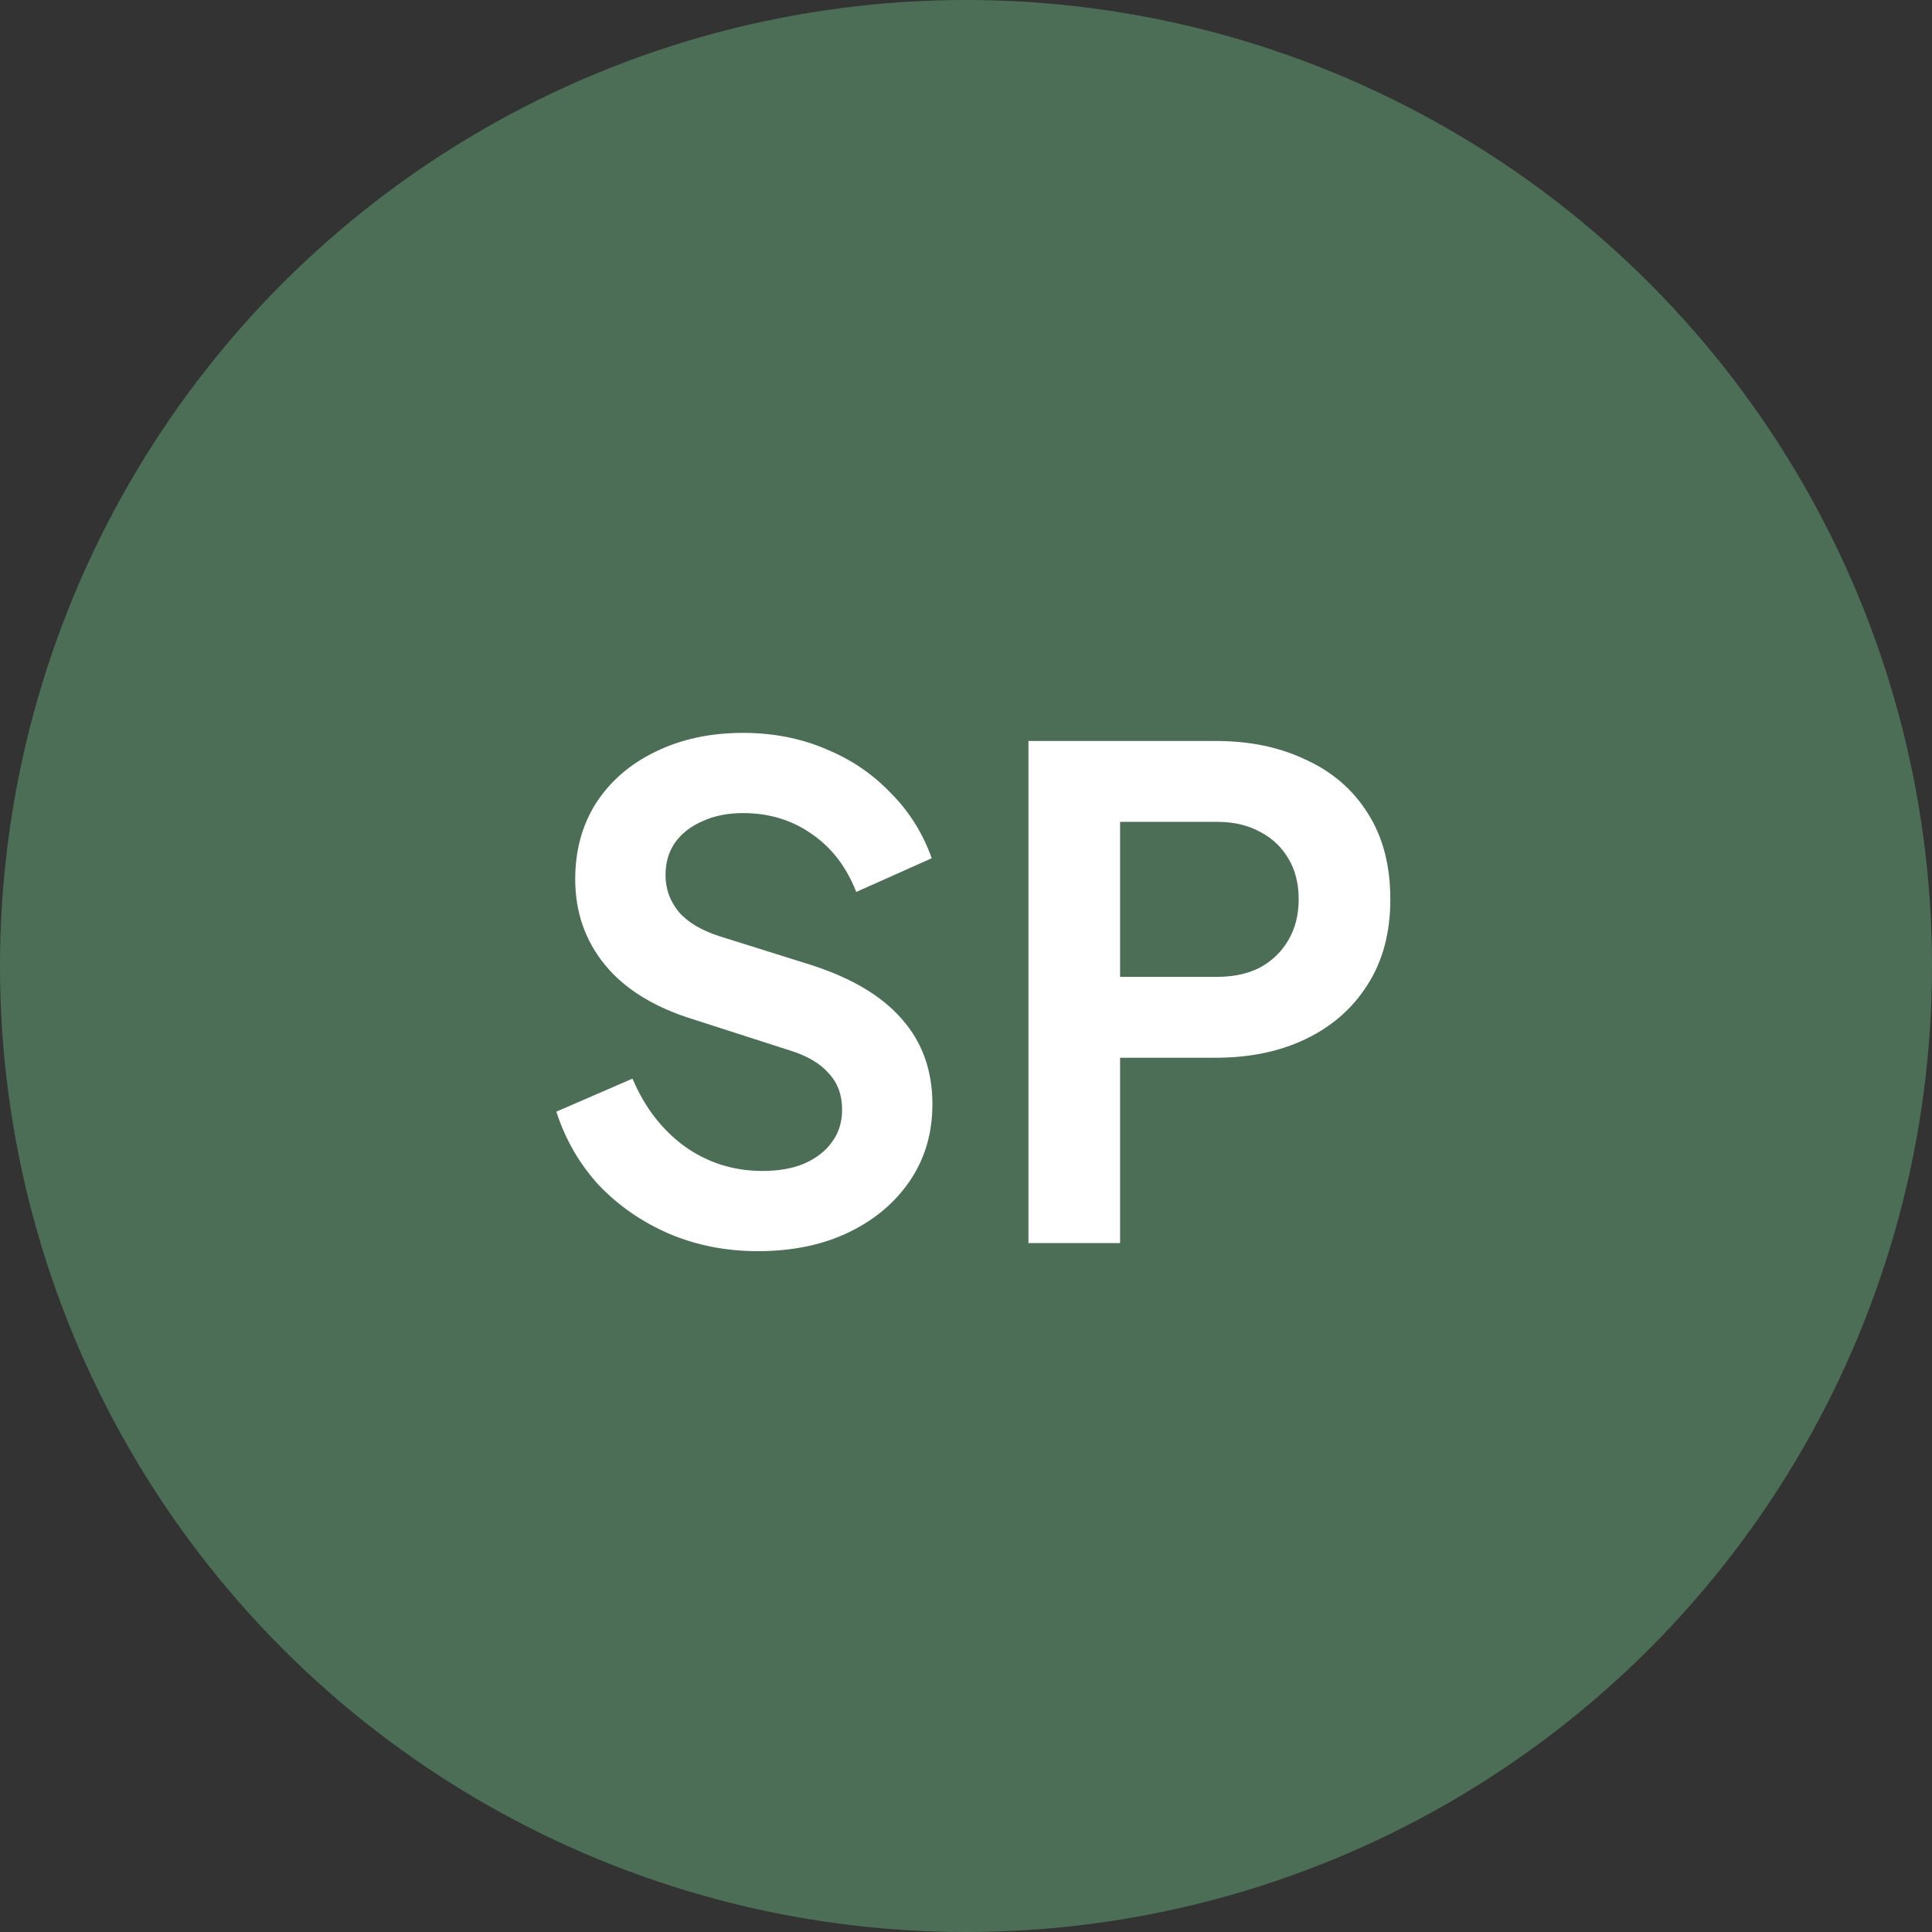 <svg width="129" height="129" viewBox="0 0 129 129" fill="none" xmlns="http://www.w3.org/2000/svg">
<rect x="0" y="0" width="129" height="129" fill="#333333" stroke="none"/>
<circle cx="64.5" cy="64.5" r="64.5" fill="#4C6E56"/>
<path d="M50.602 83.54C48.472 83.54 46.492 83.15 44.662 82.37C42.862 81.59 41.302 80.51 39.982 79.13C38.692 77.72 37.747 76.085 37.147 74.225L42.232 72.02C43.042 73.94 44.212 75.455 45.742 76.565C47.272 77.645 48.997 78.185 50.917 78.185C51.997 78.185 52.927 78.02 53.707 77.69C54.517 77.33 55.132 76.85 55.552 76.25C56.002 75.65 56.227 74.93 56.227 74.09C56.227 73.1 55.927 72.29 55.327 71.66C54.757 71 53.887 70.49 52.717 70.13L46.282 68.06C43.672 67.25 41.707 66.035 40.387 64.415C39.067 62.795 38.407 60.89 38.407 58.7C38.407 56.78 38.872 55.085 39.802 53.615C40.762 52.145 42.082 51.005 43.762 50.195C45.472 49.355 47.422 48.935 49.612 48.935C51.622 48.935 53.467 49.295 55.147 50.015C56.827 50.705 58.267 51.68 59.467 52.94C60.697 54.17 61.612 55.625 62.212 57.305L57.172 59.555C56.512 57.875 55.522 56.585 54.202 55.685C52.882 54.755 51.352 54.29 49.612 54.29C48.592 54.29 47.692 54.47 46.912 54.83C46.132 55.16 45.517 55.64 45.067 56.27C44.647 56.87 44.437 57.59 44.437 58.43C44.437 59.36 44.737 60.185 45.337 60.905C45.937 61.595 46.852 62.135 48.082 62.525L54.247 64.46C56.917 65.33 58.912 66.53 60.232 68.06C61.582 69.59 62.257 71.48 62.257 73.73C62.257 75.65 61.762 77.345 60.772 78.815C59.782 80.285 58.417 81.44 56.677 82.28C54.937 83.12 52.912 83.54 50.602 83.54ZM68.668 83V49.475H81.178C83.458 49.475 85.468 49.895 87.208 50.735C88.978 51.545 90.358 52.745 91.348 54.335C92.338 55.895 92.833 57.8 92.833 60.05C92.833 62.27 92.323 64.175 91.303 65.765C90.313 67.325 88.948 68.525 87.208 69.365C85.468 70.205 83.458 70.625 81.178 70.625H74.788V83H68.668ZM74.788 65.225H81.268C82.378 65.225 83.338 65.015 84.148 64.595C84.958 64.145 85.588 63.53 86.038 62.75C86.488 61.97 86.713 61.07 86.713 60.05C86.713 59 86.488 58.1 86.038 57.35C85.588 56.57 84.958 55.97 84.148 55.55C83.338 55.1 82.378 54.875 81.268 54.875H74.788V65.225Z" fill="white"/>
</svg>
